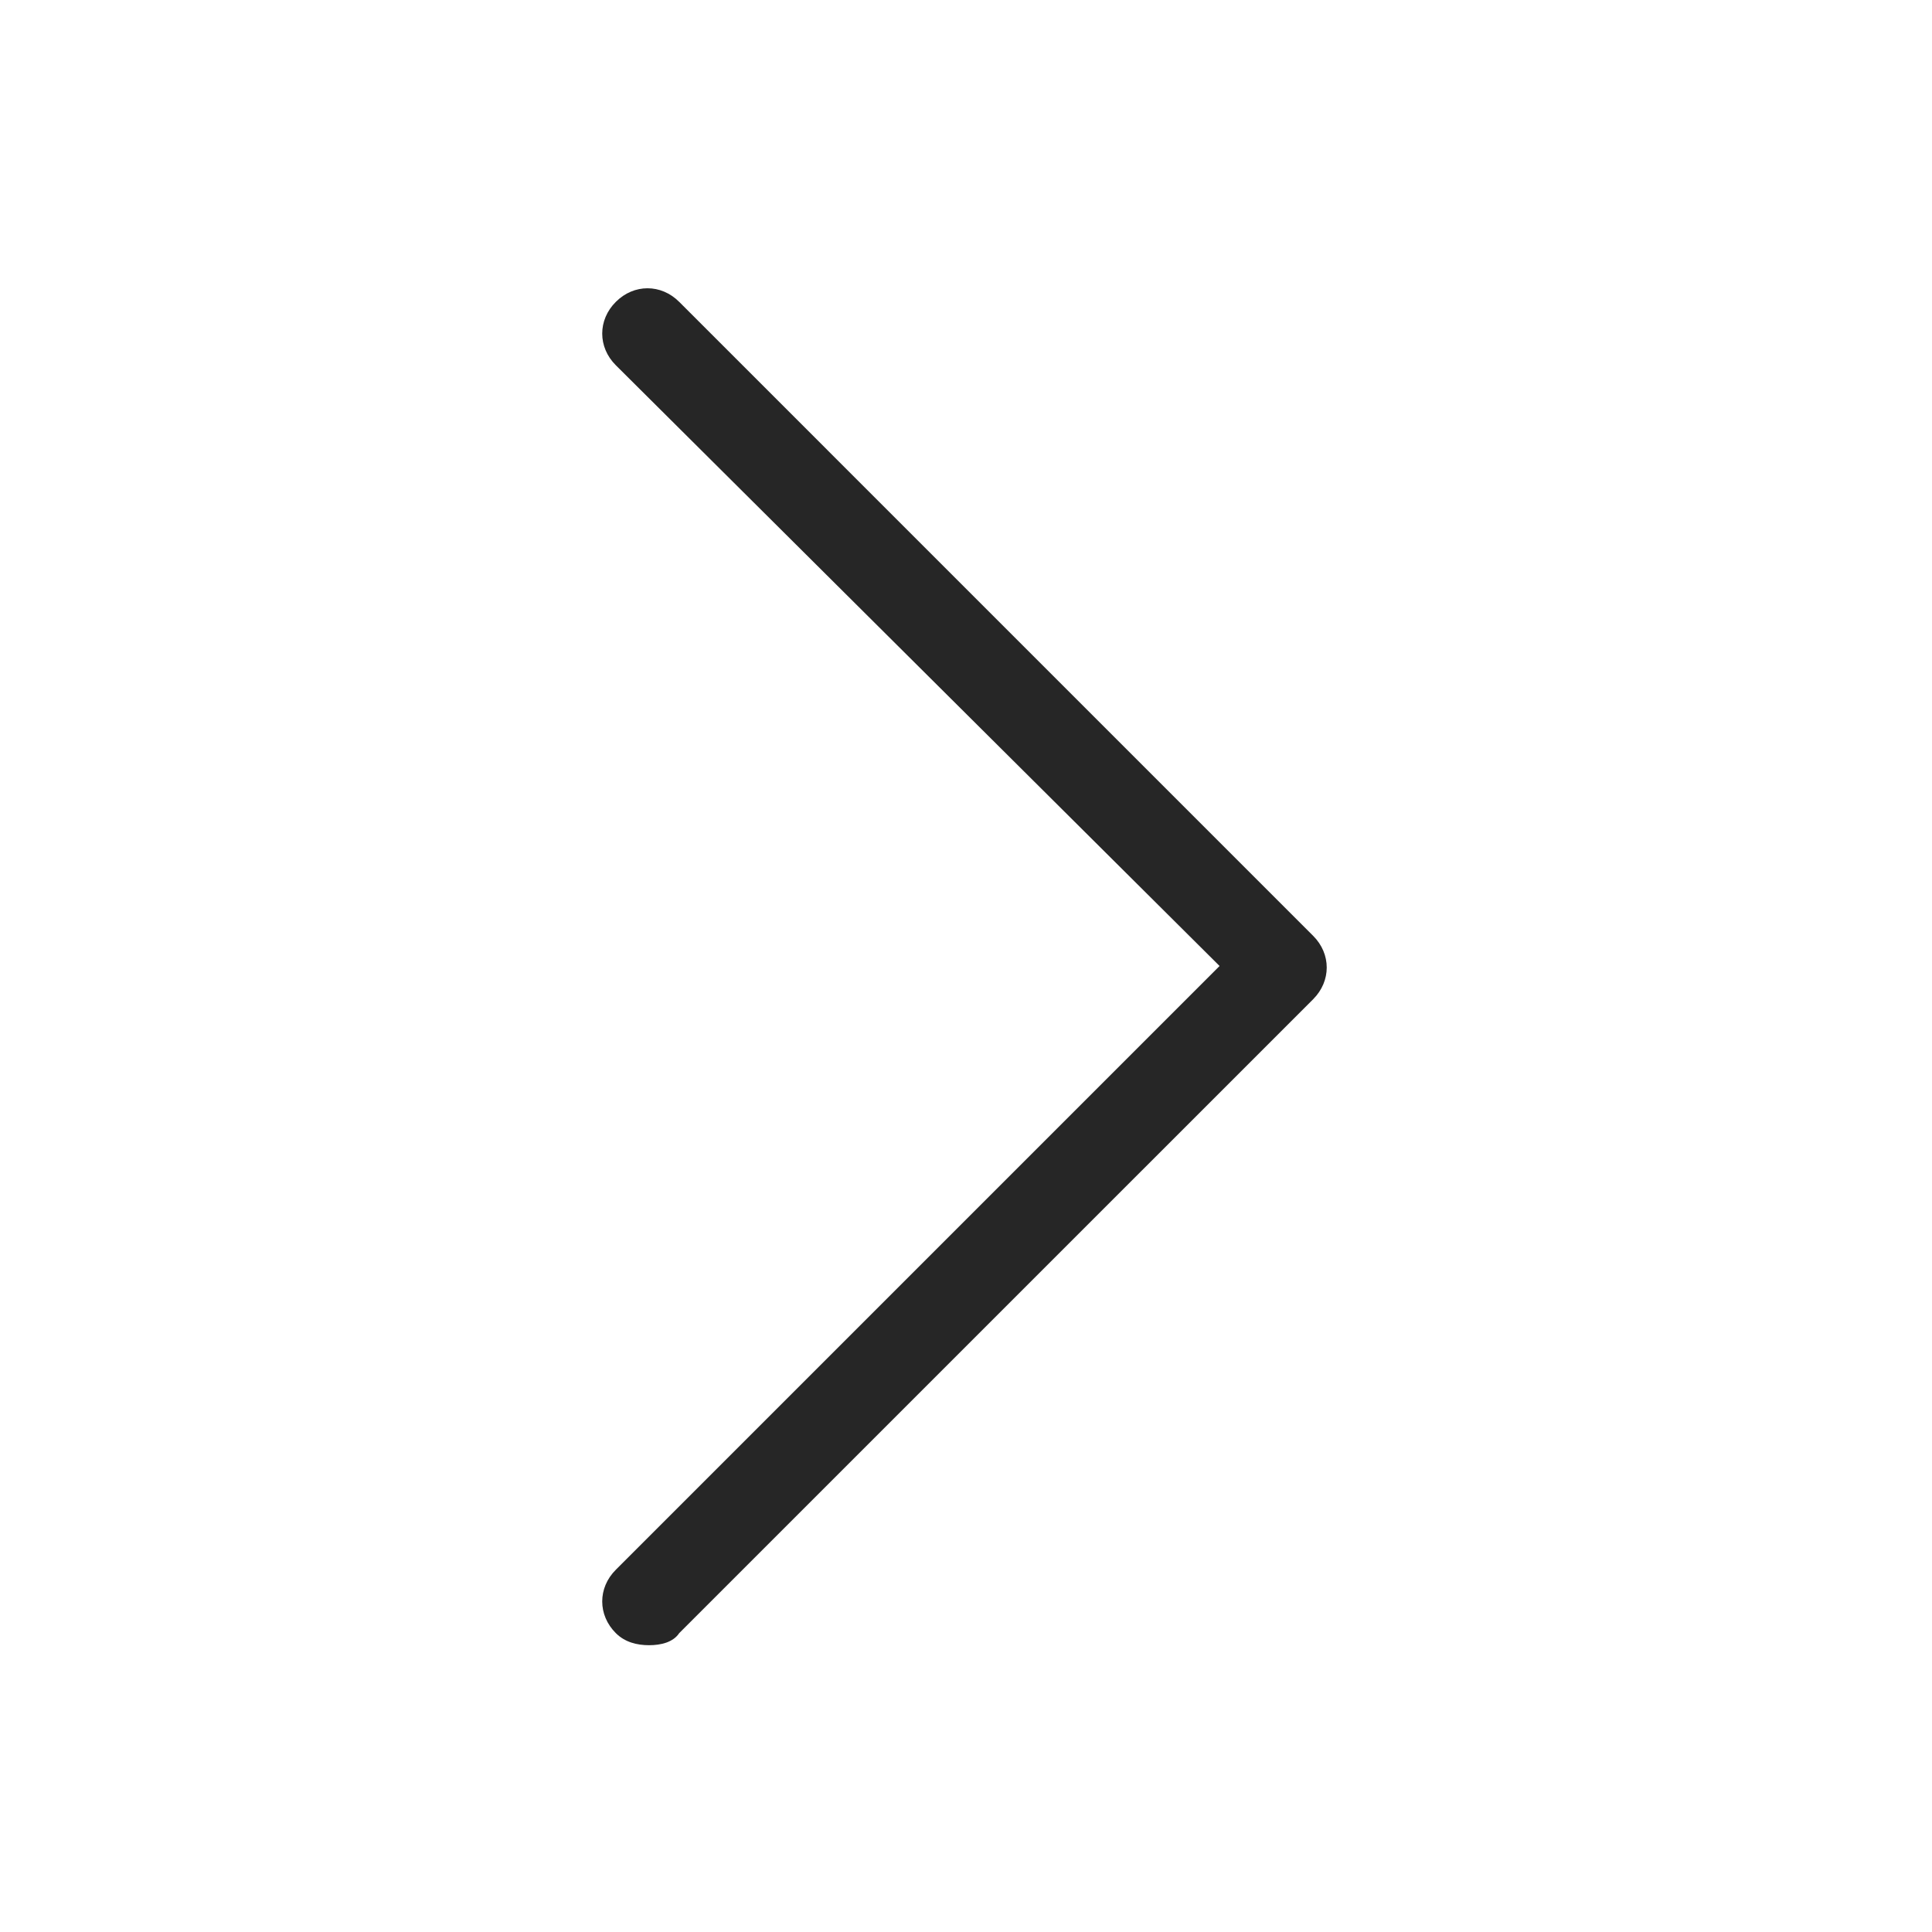 <svg width="36" height="36" viewBox="0 0 36 36" fill="none" xmlns="http://www.w3.org/2000/svg">
<path d="M12.094 30.656C11.869 30.656 11.644 30.6 11.475 30.431C11.137 30.094 11.137 29.587 11.475 29.25L22.725 18L11.475 6.806C11.137 6.469 11.137 5.962 11.475 5.625C11.812 5.287 12.319 5.287 12.656 5.625L24.469 17.438C24.806 17.775 24.806 18.281 24.469 18.619L12.656 30.431C12.544 30.6 12.319 30.656 12.094 30.656Z" fill="#262626"/>
</svg>
